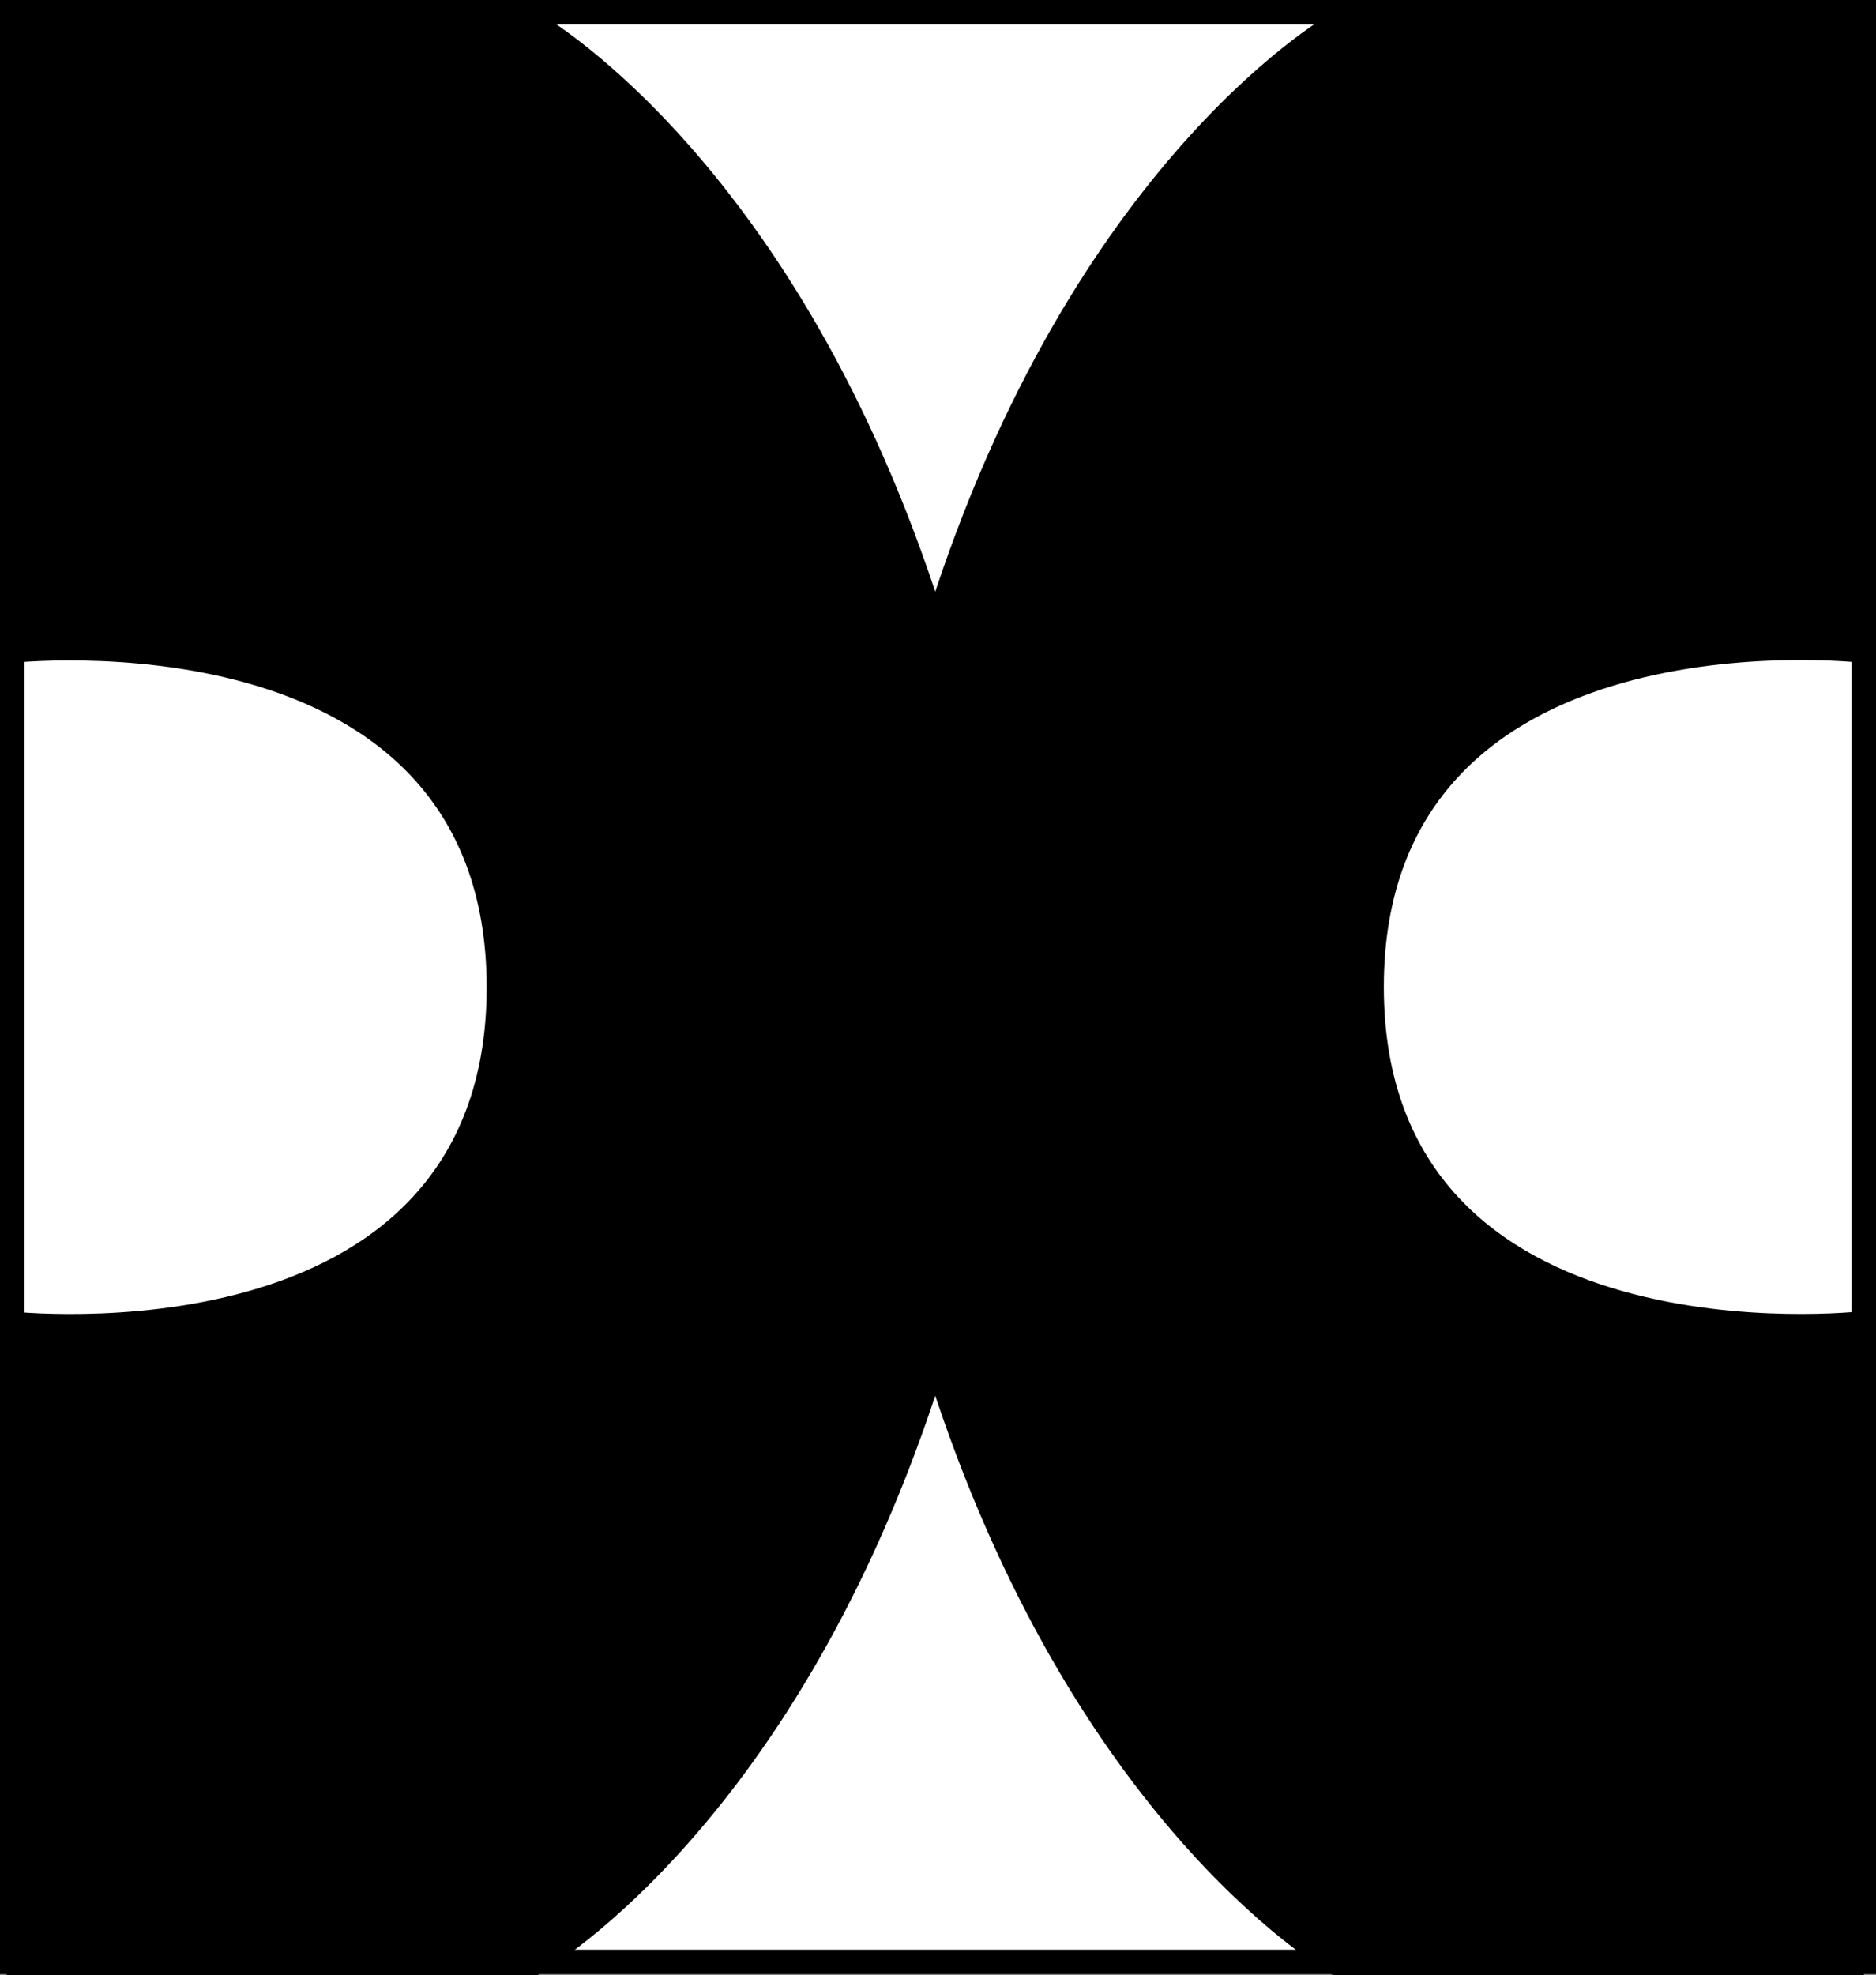 <svg xmlns="http://www.w3.org/2000/svg" id="Layer_1" viewBox="0 0 478 503.1"><rect x="0" y="0" width="478" height="503.1" fill="#808080" stroke="none"/><defs><style>      .st0 {        fill: #fff;        stroke: #000;        stroke-miterlimit: 10;        stroke-width: 6.2px;      }    </style></defs><rect class="st0" x="3.1" y="3.1" width="471.8" height="496.6"></rect><path d="M474.2,334s-121.6,13.8-121.6-82.6,121.6-82.6,121.6-82.6V3.1h-134.5s-64.1,35.3-101.4,147.6C200.9,38.4,136.9,3.1,136.9,3.1H2.4v165.8s121.6-13.8,121.6,82.6S2.4,334,2.4,334l-.7,169.1h135.2s64.1-35.3,101.4-147.6c37.4,112.2,101.4,147.6,101.4,147.6h135.2l-.7-169.1Z"></path></svg>